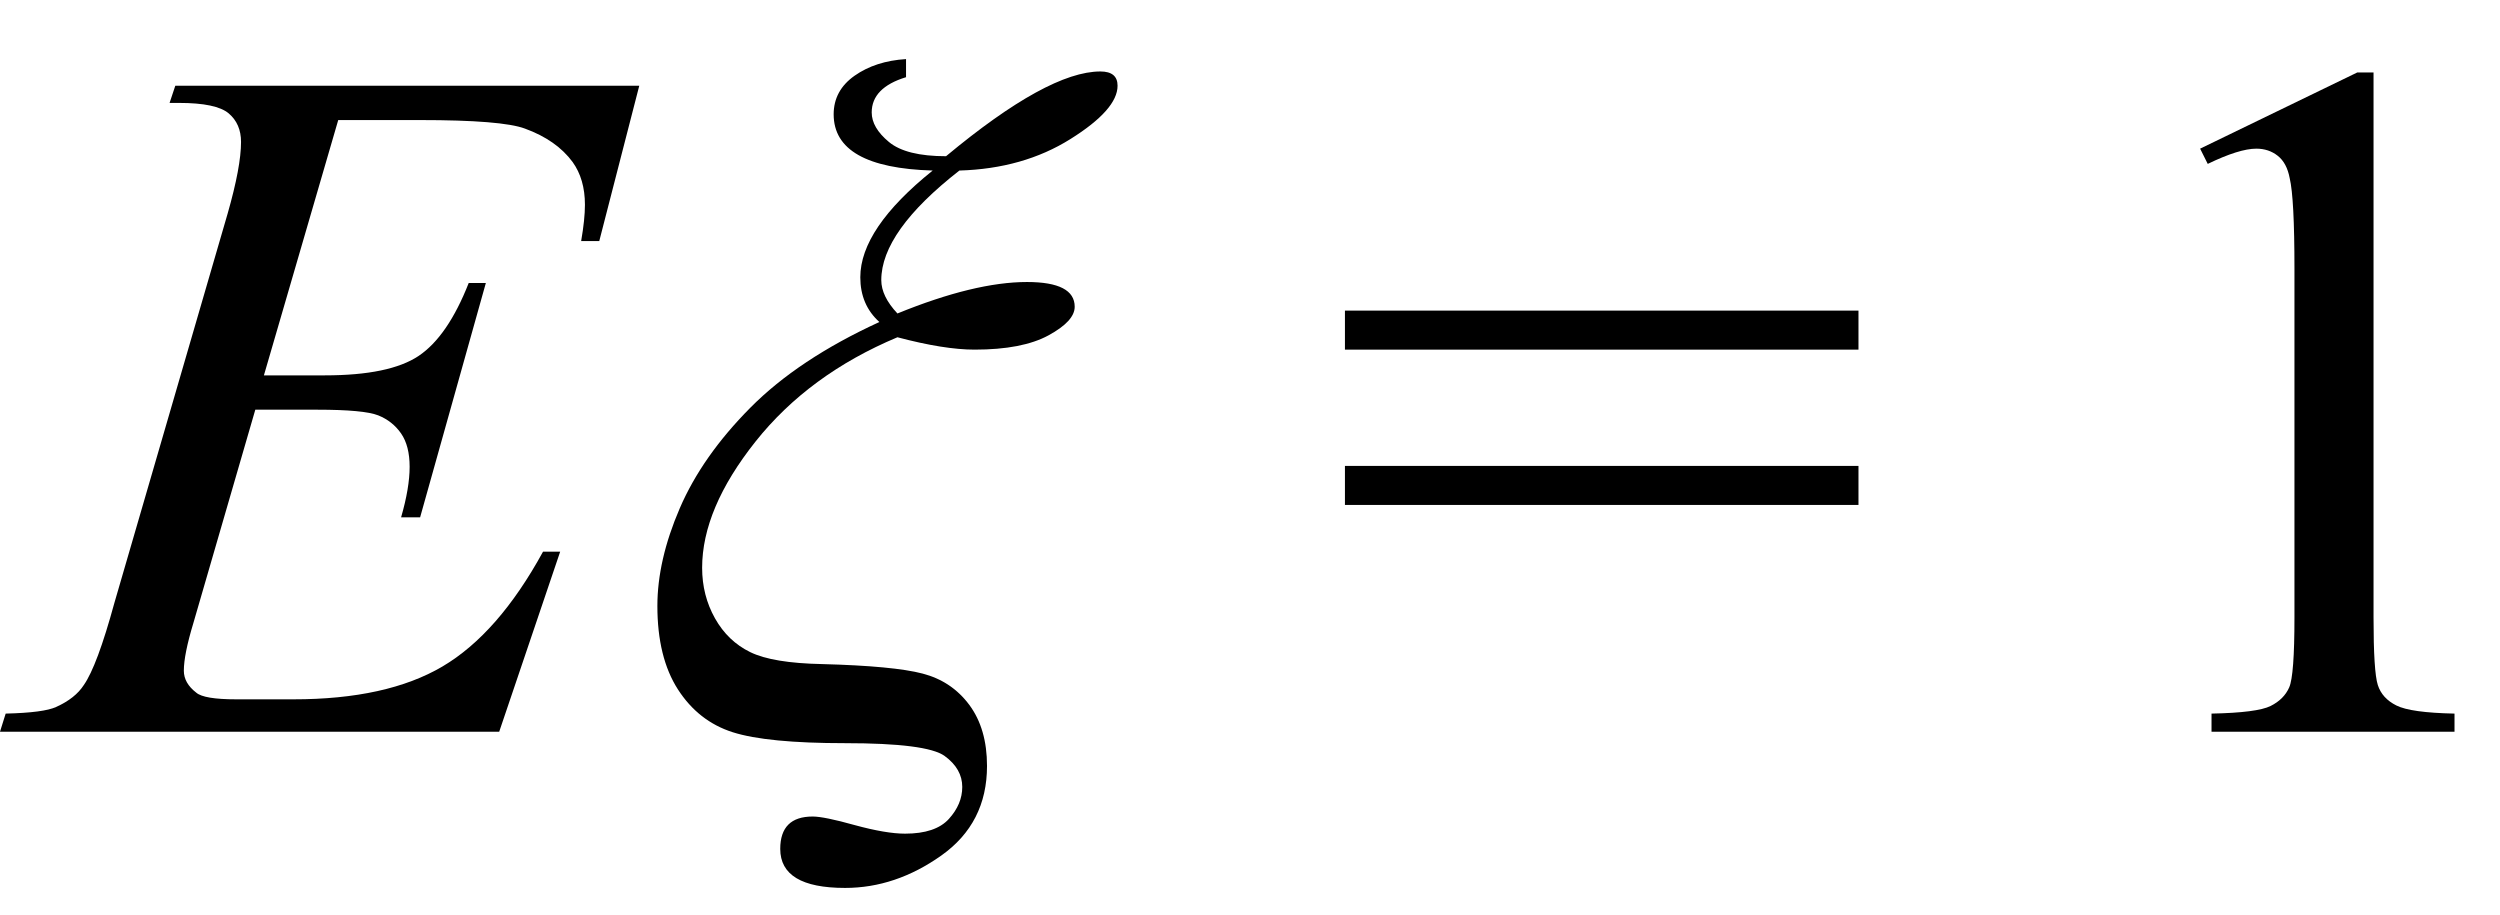 <svg xmlns="http://www.w3.org/2000/svg" xmlns:xlink="http://www.w3.org/1999/xlink" stroke-dasharray="none" shape-rendering="auto" font-family="'Dialog'" width="41" text-rendering="auto" fill-opacity="1" contentScriptType="text/ecmascript" color-interpolation="auto" color-rendering="auto" preserveAspectRatio="xMidYMid meet" font-size="12" fill="black" stroke="black" image-rendering="auto" stroke-miterlimit="10" zoomAndPan="magnify" version="1.0" stroke-linecap="square" stroke-linejoin="miter" contentStyleType="text/css" font-style="normal" height="15" stroke-width="1" stroke-dashoffset="0" font-weight="normal" stroke-opacity="1"><defs id="genericDefs"/><g><g text-rendering="optimizeLegibility" transform="translate(0.359,12)" color-rendering="optimizeQuality" color-interpolation="linearRGB" image-rendering="optimizeQuality"><path d="M5.188 -10.031 L3.969 -5.844 L4.969 -5.844 Q6.031 -5.844 6.508 -6.164 Q6.984 -6.484 7.328 -7.359 L7.609 -7.359 L6.531 -3.516 L6.219 -3.516 Q6.359 -4 6.359 -4.344 Q6.359 -4.688 6.219 -4.891 Q6.078 -5.094 5.844 -5.188 Q5.609 -5.281 4.844 -5.281 L3.828 -5.281 L2.812 -1.781 Q2.656 -1.266 2.656 -1 Q2.656 -0.797 2.859 -0.641 Q2.984 -0.531 3.516 -0.531 L4.453 -0.531 Q5.984 -0.531 6.898 -1.07 Q7.812 -1.609 8.547 -2.953 L8.828 -2.953 L7.828 0 L-0.359 0 L-0.266 -0.297 Q0.359 -0.312 0.562 -0.406 Q0.875 -0.547 1.016 -0.766 Q1.234 -1.078 1.516 -2.109 L3.375 -8.5 Q3.594 -9.266 3.594 -9.672 Q3.594 -9.969 3.391 -10.141 Q3.188 -10.312 2.578 -10.312 L2.422 -10.312 L2.516 -10.594 L10.125 -10.594 L9.469 -8.047 L9.172 -8.047 Q9.234 -8.406 9.234 -8.641 Q9.234 -9.062 9.031 -9.344 Q8.766 -9.703 8.25 -9.891 Q7.875 -10.031 6.531 -10.031 L5.188 -10.031 Z" stroke="none"/></g><g text-rendering="optimizeLegibility" transform="translate(10.484,12)" color-rendering="optimizeQuality" color-interpolation="linearRGB" image-rendering="optimizeQuality"><path d="M4.375 -11.031 L4.375 -10.734 Q3.812 -10.562 3.812 -10.156 Q3.812 -9.906 4.094 -9.672 Q4.375 -9.438 5.031 -9.438 Q6.703 -10.828 7.562 -10.828 Q7.844 -10.828 7.844 -10.594 Q7.844 -10.203 7.07 -9.719 Q6.297 -9.234 5.25 -9.203 Q3.969 -8.203 3.969 -7.406 Q3.969 -7.141 4.234 -6.859 Q5.5 -7.375 6.359 -7.375 Q7.141 -7.375 7.141 -6.969 Q7.141 -6.734 6.711 -6.5 Q6.281 -6.266 5.5 -6.266 Q5 -6.266 4.234 -6.469 Q2.781 -5.859 1.906 -4.758 Q1.031 -3.656 1.031 -2.688 Q1.031 -2.234 1.242 -1.859 Q1.453 -1.484 1.82 -1.305 Q2.188 -1.125 3 -1.109 Q4.172 -1.078 4.648 -0.953 Q5.125 -0.828 5.414 -0.438 Q5.703 -0.047 5.703 0.562 Q5.703 1.5 4.953 2.031 Q4.203 2.562 3.375 2.562 Q2.312 2.562 2.312 1.922 Q2.312 1.391 2.844 1.391 Q3.031 1.391 3.531 1.531 Q4.047 1.672 4.359 1.672 Q4.859 1.672 5.078 1.43 Q5.297 1.188 5.297 0.906 Q5.297 0.609 5.008 0.398 Q4.719 0.188 3.375 0.188 Q2.094 0.188 1.531 0.008 Q0.969 -0.172 0.633 -0.695 Q0.297 -1.219 0.297 -2.062 Q0.297 -2.812 0.664 -3.664 Q1.031 -4.516 1.82 -5.312 Q2.609 -6.109 3.938 -6.719 Q3.625 -7 3.625 -7.453 Q3.625 -8.25 4.812 -9.203 Q3.188 -9.25 3.188 -10.125 Q3.188 -10.516 3.531 -10.758 Q3.875 -11 4.375 -11.031 Z" stroke="none"/></g><g text-rendering="optimizeLegibility" transform="translate(21.76,12)" color-rendering="optimizeQuality" color-interpolation="linearRGB" image-rendering="optimizeQuality"><path d="M0.297 -6.906 L8.719 -6.906 L8.719 -6.266 L0.297 -6.266 L0.297 -6.906 ZM0.297 -4.359 L8.719 -4.359 L8.719 -3.719 L0.297 -3.719 L0.297 -4.359 Z" stroke="none"/></g><g text-rendering="optimizeLegibility" transform="translate(34.207,12)" color-rendering="optimizeQuality" color-interpolation="linearRGB" image-rendering="optimizeQuality"><path d="M1.875 -9.562 L4.453 -10.812 L4.719 -10.812 L4.719 -1.875 Q4.719 -0.984 4.789 -0.766 Q4.859 -0.547 5.094 -0.43 Q5.328 -0.312 6.047 -0.297 L6.047 0 L2.062 0 L2.062 -0.297 Q2.812 -0.312 3.031 -0.422 Q3.25 -0.531 3.336 -0.727 Q3.422 -0.922 3.422 -1.875 L3.422 -7.594 Q3.422 -8.75 3.344 -9.078 Q3.297 -9.328 3.148 -9.445 Q3 -9.562 2.797 -9.562 Q2.516 -9.562 2 -9.312 L1.875 -9.562 Z" stroke="none"/></g></g></svg>